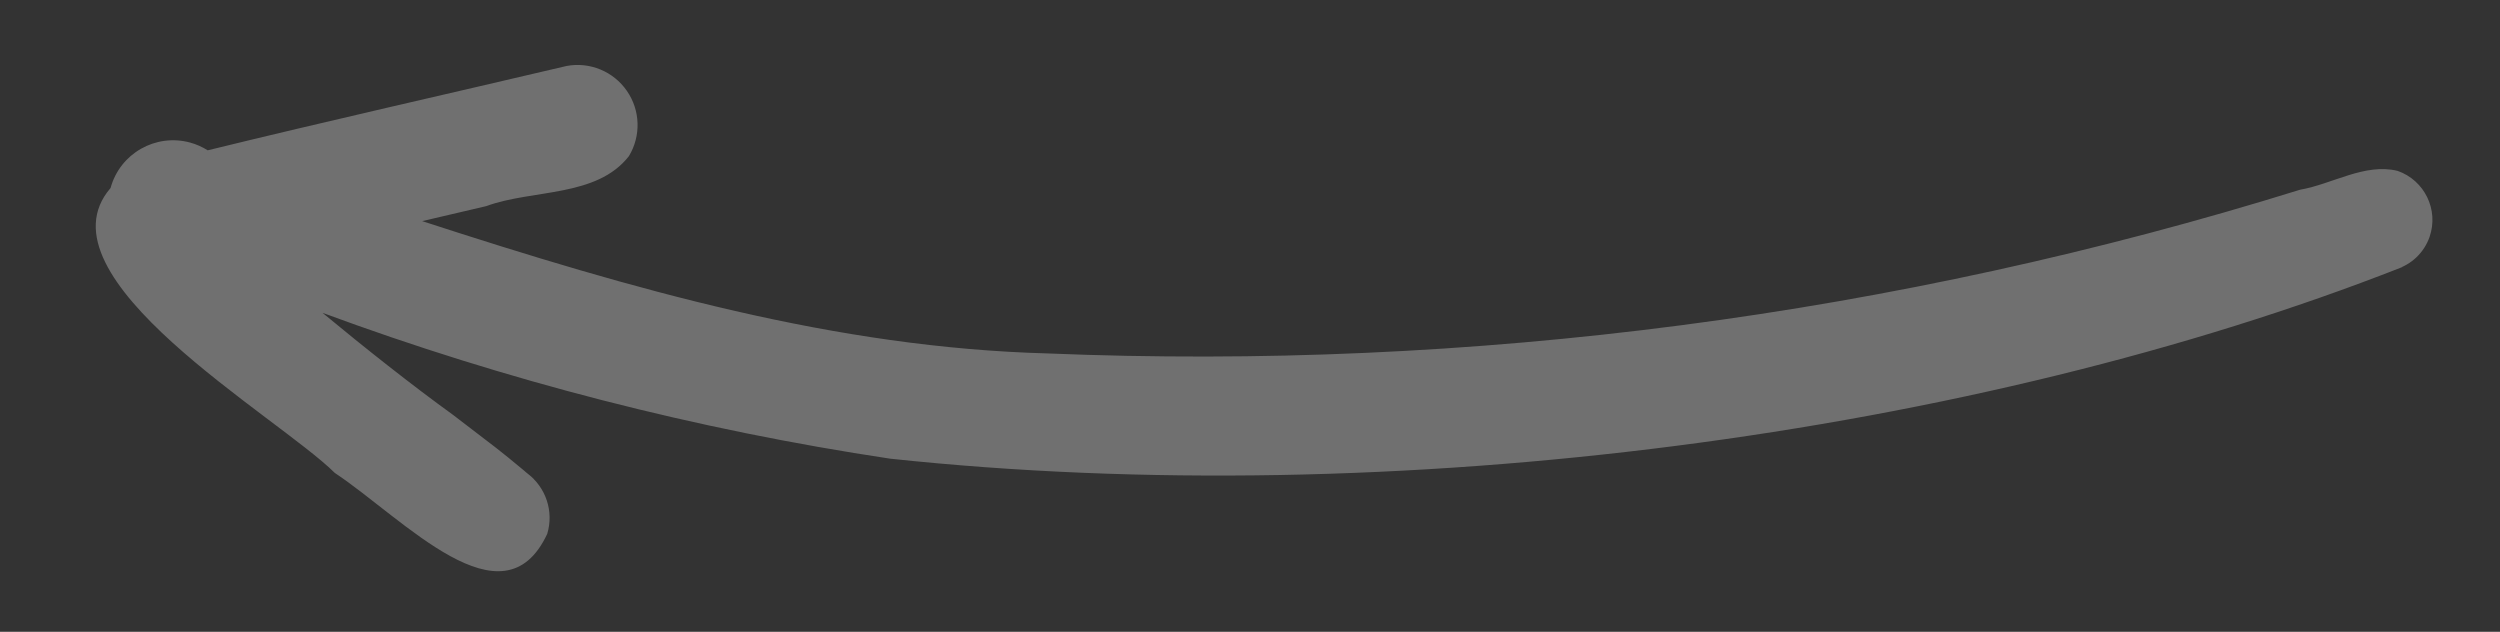 <?xml version="1.0" encoding="UTF-8"?><svg id="Layer_1" xmlns="http://www.w3.org/2000/svg" xmlns:xlink="http://www.w3.org/1999/xlink" viewBox="0 0 206.9 52.29"><rect x="0" y="0" width="206.9" height="52.29" fill="#333333" stroke="none"/><defs><clipPath id="clippath"><rect x="12.04" y="-28.57" width="179.54" height="95.45" transform="translate(2.54 48.77) rotate(-27.27)" style="fill:none;"/></clipPath></defs><g id="Group_85" style="opacity:.3;"><g style="clip-path:url(#clippath);"><g id="Group_84"><path id="Path_111" d="M198.72,22.14c-35.19,13.82-83.29,20.28-125.05,15.82-16.03-2.41-31.77-6.45-46.98-12.07,3.49,2.89,7.43,6.01,10.81,8.45,3.76,2.88,3.66,2.77,5.95,4.67l-.05-.04s.06,.06,.1,.09l.27,.22c.9,.74,.21,.19-.16-.12,1.57,1.15,2.24,3.16,1.68,5.02-3.66,7.85-11.89-1.26-17.58-5.04C23,34.46,2.79,22.93,9.15,15.56c.78-2.86,3.73-4.54,6.59-3.76,.51,.14,1,.36,1.45,.64,9.87-2.42,19.81-4.65,29.7-6.98,1.92-.36,3.88,.45,4.99,2.06,1.12,1.61,1.18,3.73,.17,5.4-2.68,3.44-7.98,2.73-11.81,4.14-1.77,.42-3.53,.82-5.3,1.24,17.57,5.71,34.24,10.47,51.75,10.95,17.51,.72,35.06-.06,52.43-2.33,17.37-2.27,34.52-6.02,51.24-11.22,2.66-.46,5.34-2.22,8.06-1.56,2.24,.78,3.43,3.23,2.65,5.47-.45,1.29-1.49,2.29-2.8,2.68,.36-.13,.84-.3,.44-.14" style="fill:#fff;"/></g></g></g></svg>